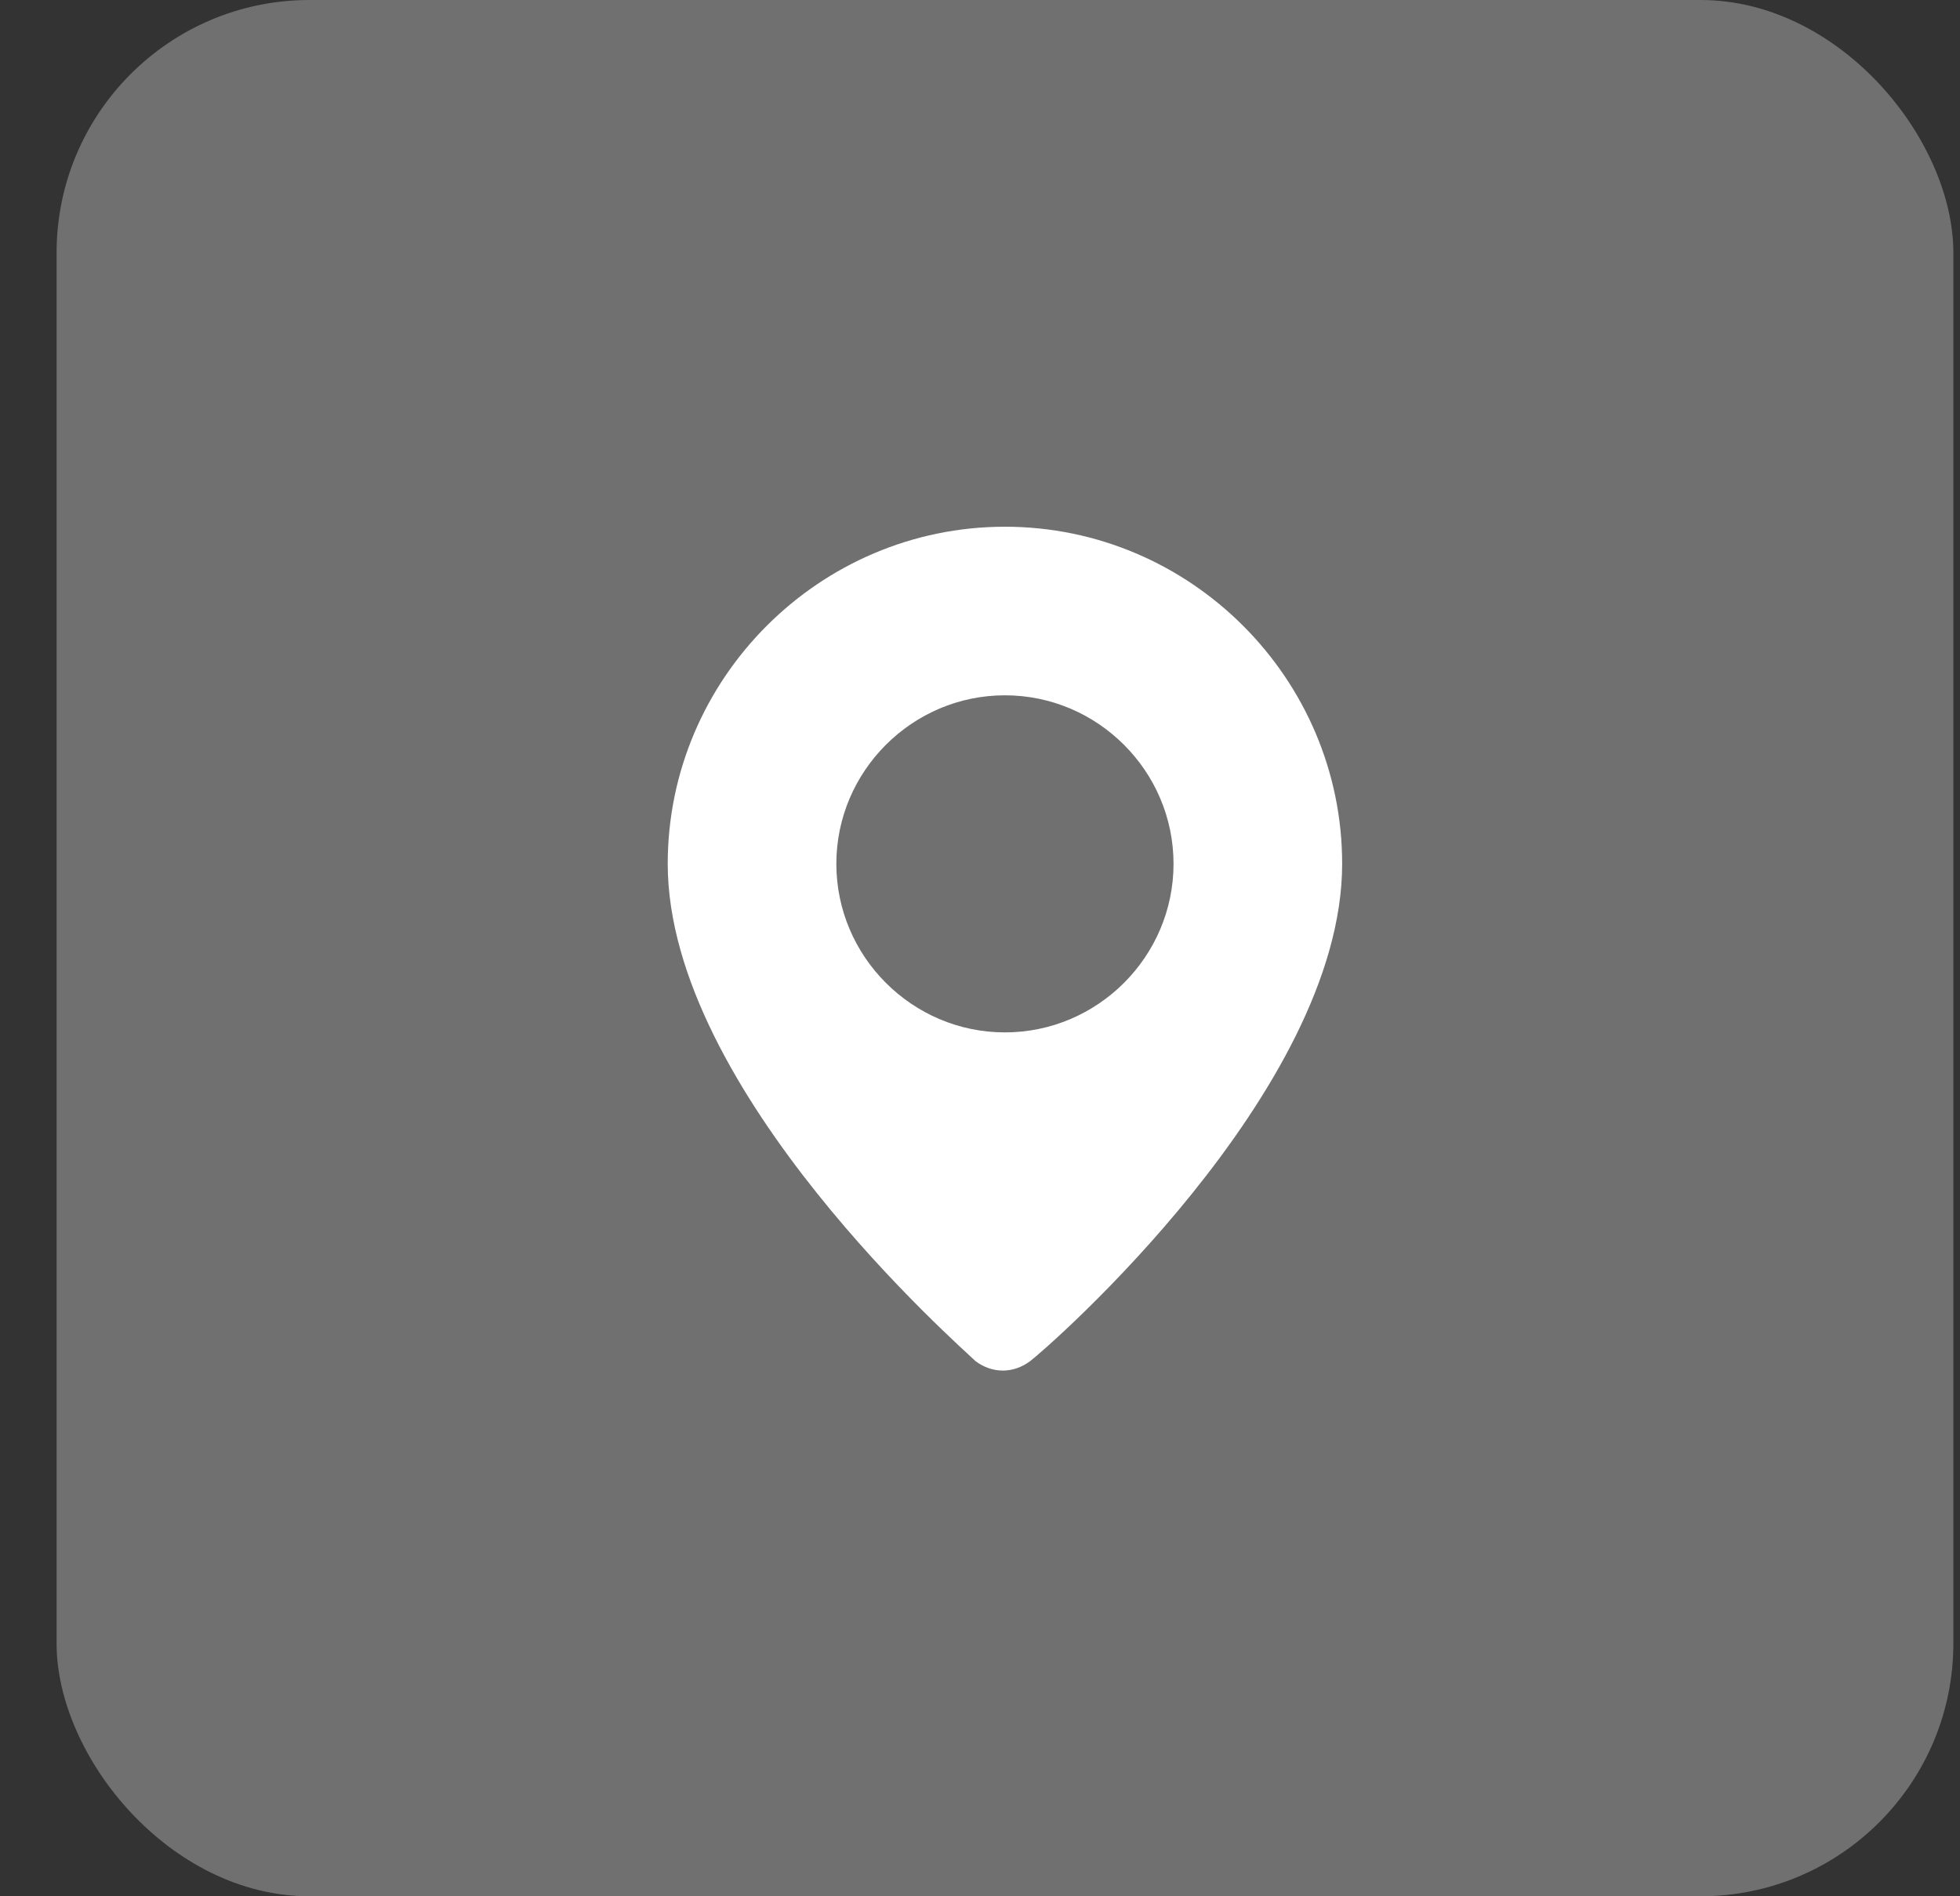 <svg width="31" height="30" viewBox="0 0 31 30" fill="none" xmlns="http://www.w3.org/2000/svg">
<rect x="0" y="0" width="31" height="30" fill="#333333" stroke="none"/>
<rect x="0.895" width="30" height="30" rx="4" fill="white" fill-opacity="0.3"/>
<path d="M15.894 8.333C12.961 8.333 10.561 10.733 10.561 13.666C10.561 17.266 15.228 21.333 15.428 21.533C15.694 21.733 16.028 21.733 16.294 21.533C16.561 21.333 21.228 17.266 21.228 13.666C21.228 10.733 18.828 8.333 15.894 8.333ZM15.894 16.333C14.428 16.333 13.228 15.133 13.228 13.666C13.228 12.2 14.428 11 15.894 11C17.361 11 18.561 12.2 18.561 13.666C18.561 15.133 17.361 16.333 15.894 16.333Z" fill="white"/>
</svg>
